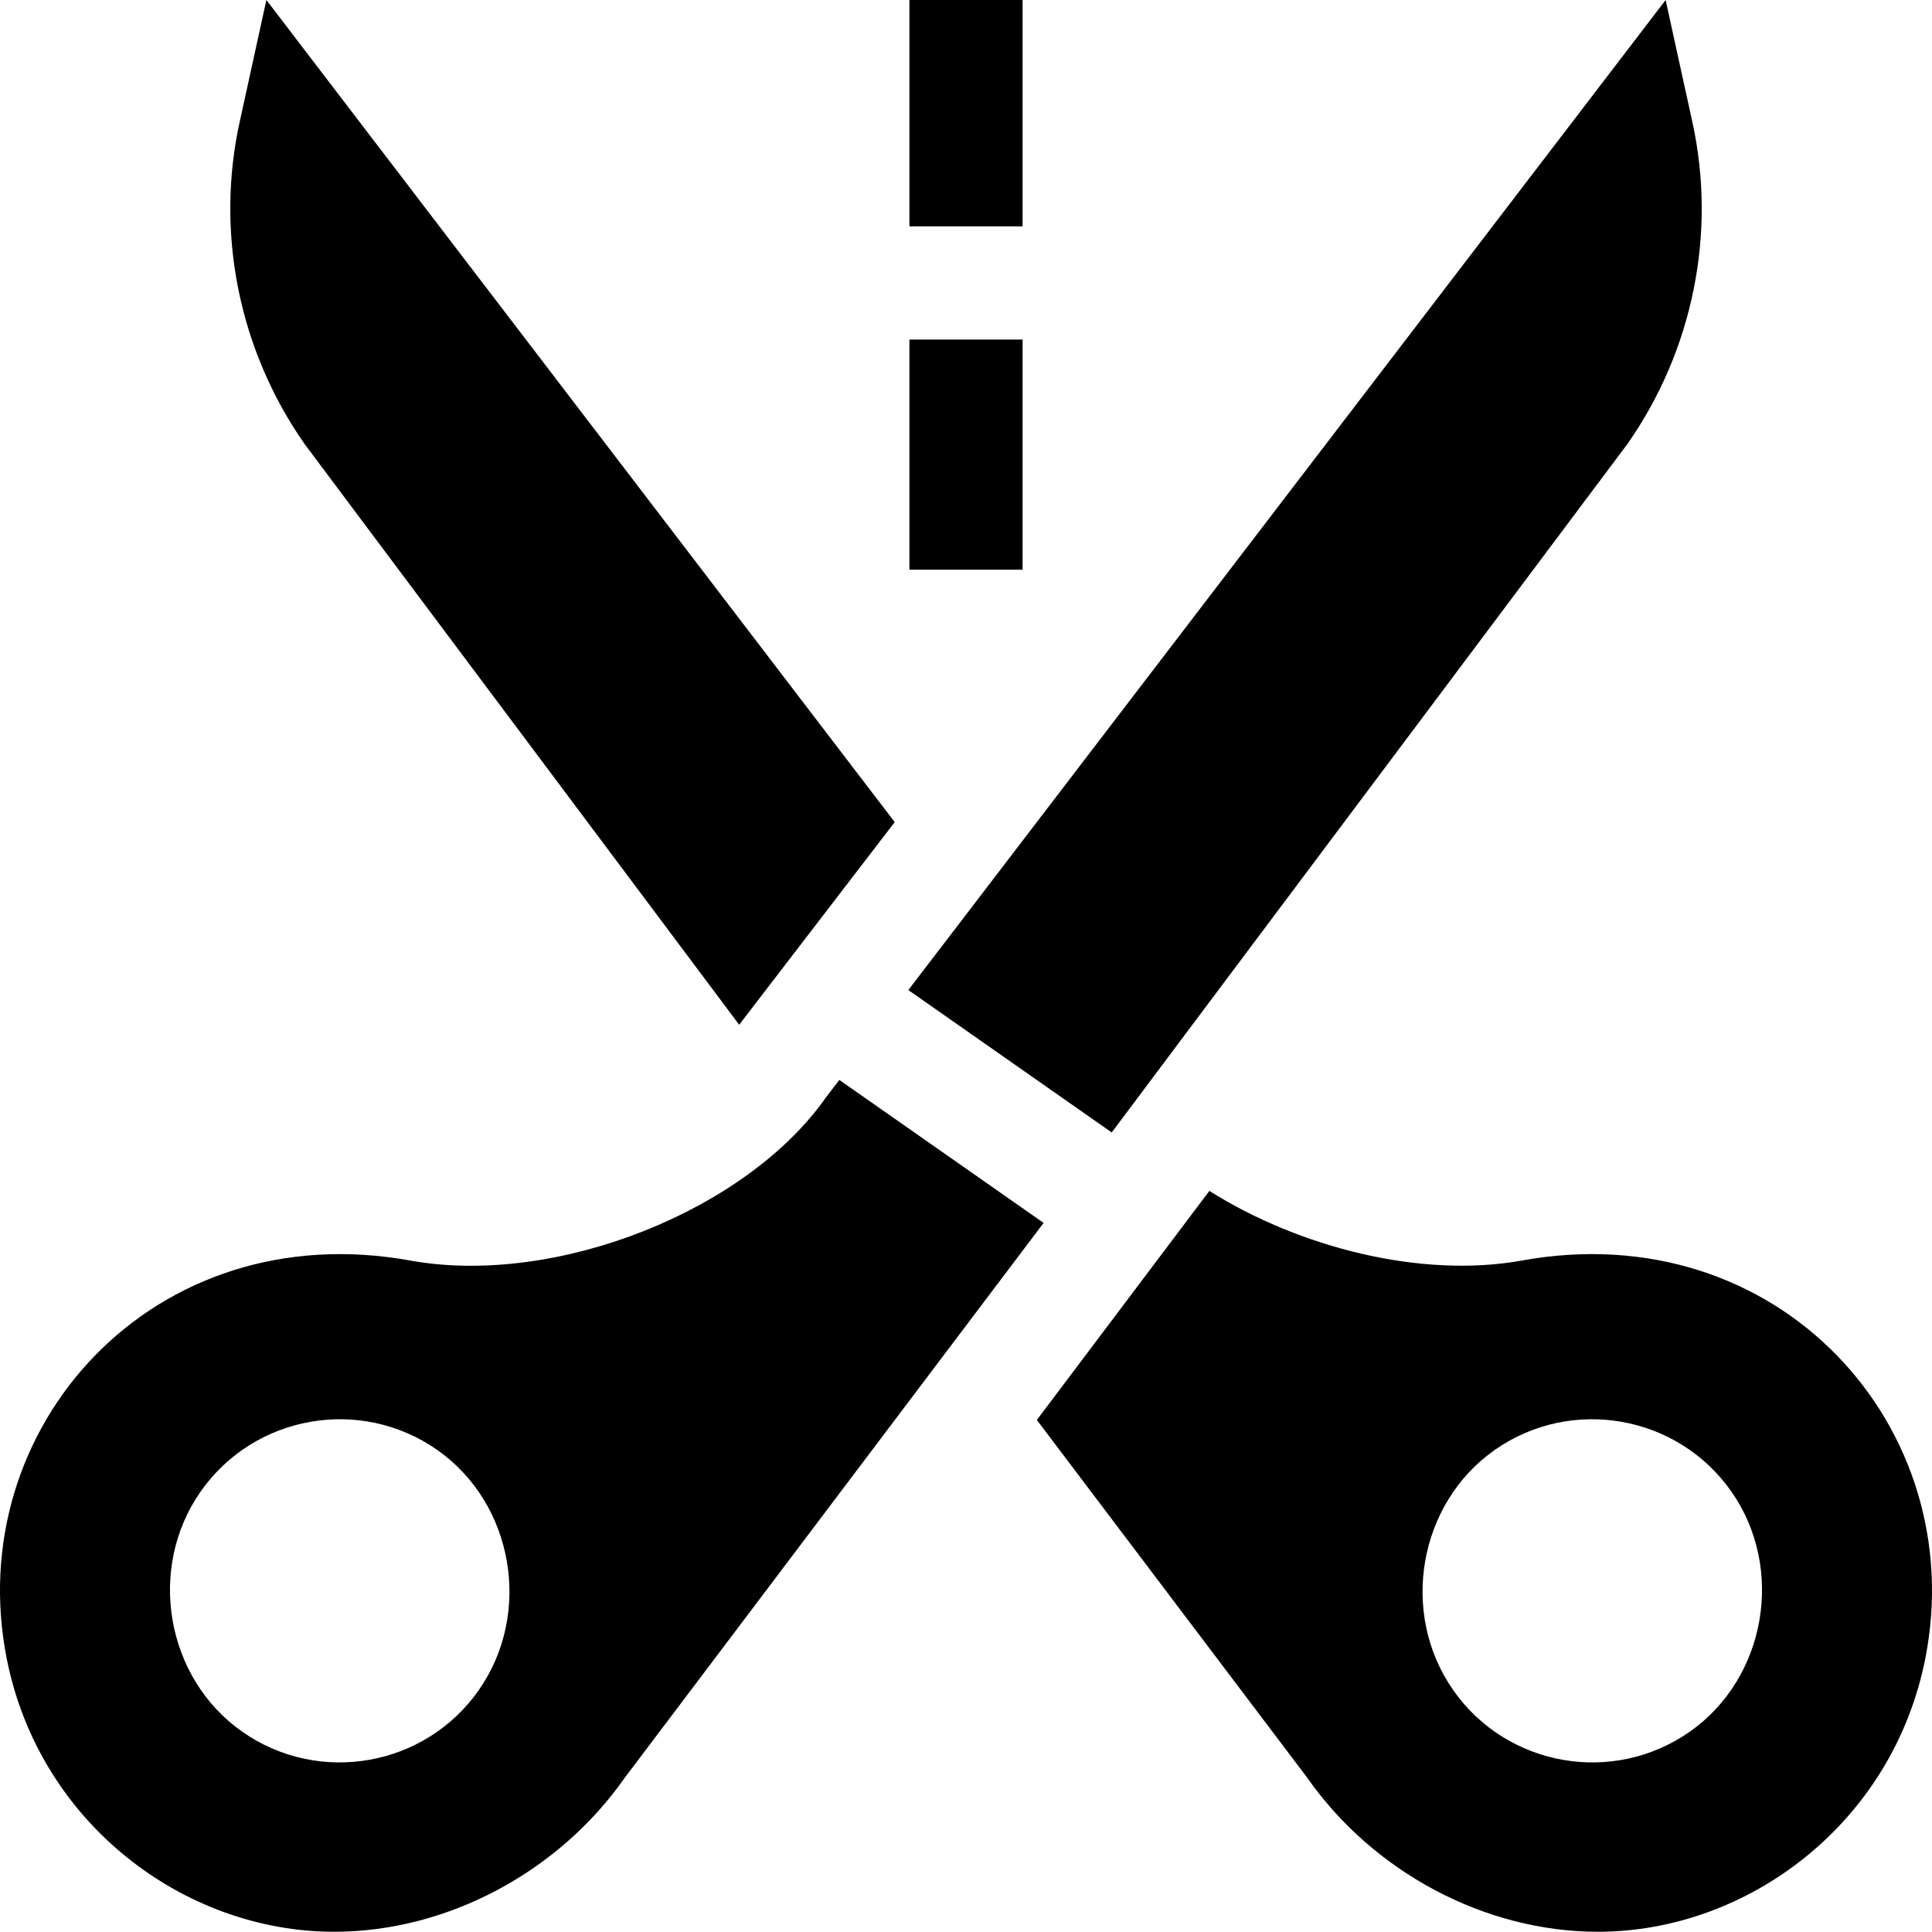 <svg viewBox="0 0 512 512" xmlns="http://www.w3.org/2000/svg"><path d="m241.004 0h29.996v59.992h-29.996zm0 0"/><path d="m241.004 89.988h29.996v60.992h-29.996zm0 0"/><path d="m80.711 117.656 115.176 153.914 41.223-53.699-166.516-217.871-7.09 32.355c-6.445 29.367-.176 60.461 17.207 85.301zm0 0"/><path d="m346.418 471.102c17.578 25.102 47.164 40.836 77.043 40.836 39.707 0 78.141-28.727 86.766-72.43 12.039-60.969-38.707-118.02-107.316-105.387-26.301 4.641-58.496-3.457-82.418-18.516l-45.719 60.699zm49.754-86.887c20.316-14.195 48.422-9.258 62.66 11.059 14.234 20.328 9.27 49.434-11.059 63.672-20.348 14.223-48.438 9.254-62.66-11.043v-.016c-14.234-20.328-9.27-49.438 11.059-63.672zm0 0"/><path d="m1.773 439.508c8.625 43.703 47.059 72.43 86.766 72.43 29.879 0 59.469-15.73 77.043-40.836l110.98-147.02-54.125-37.891-3.582 4.664c-20.988 29.98-71.305 50.047-109.766 43.266-68.523-12.617-119.371 44.344-107.316 105.387zm51.398-44.234c14.234-20.316 42.344-25.254 62.656-11.059 20.332 14.234 25.297 43.344 11.059 63.672v.016c-14.223 20.297-42.312 25.266-62.656 11.043-20.332-14.238-25.297-43.344-11.059-63.672zm0 0"/><path d="m431.289 117.656c17.387-24.84 23.652-55.934 17.211-85.301l-7.09-32.355-200.688 262.375 53.895 37.734zm0 0"/></svg>